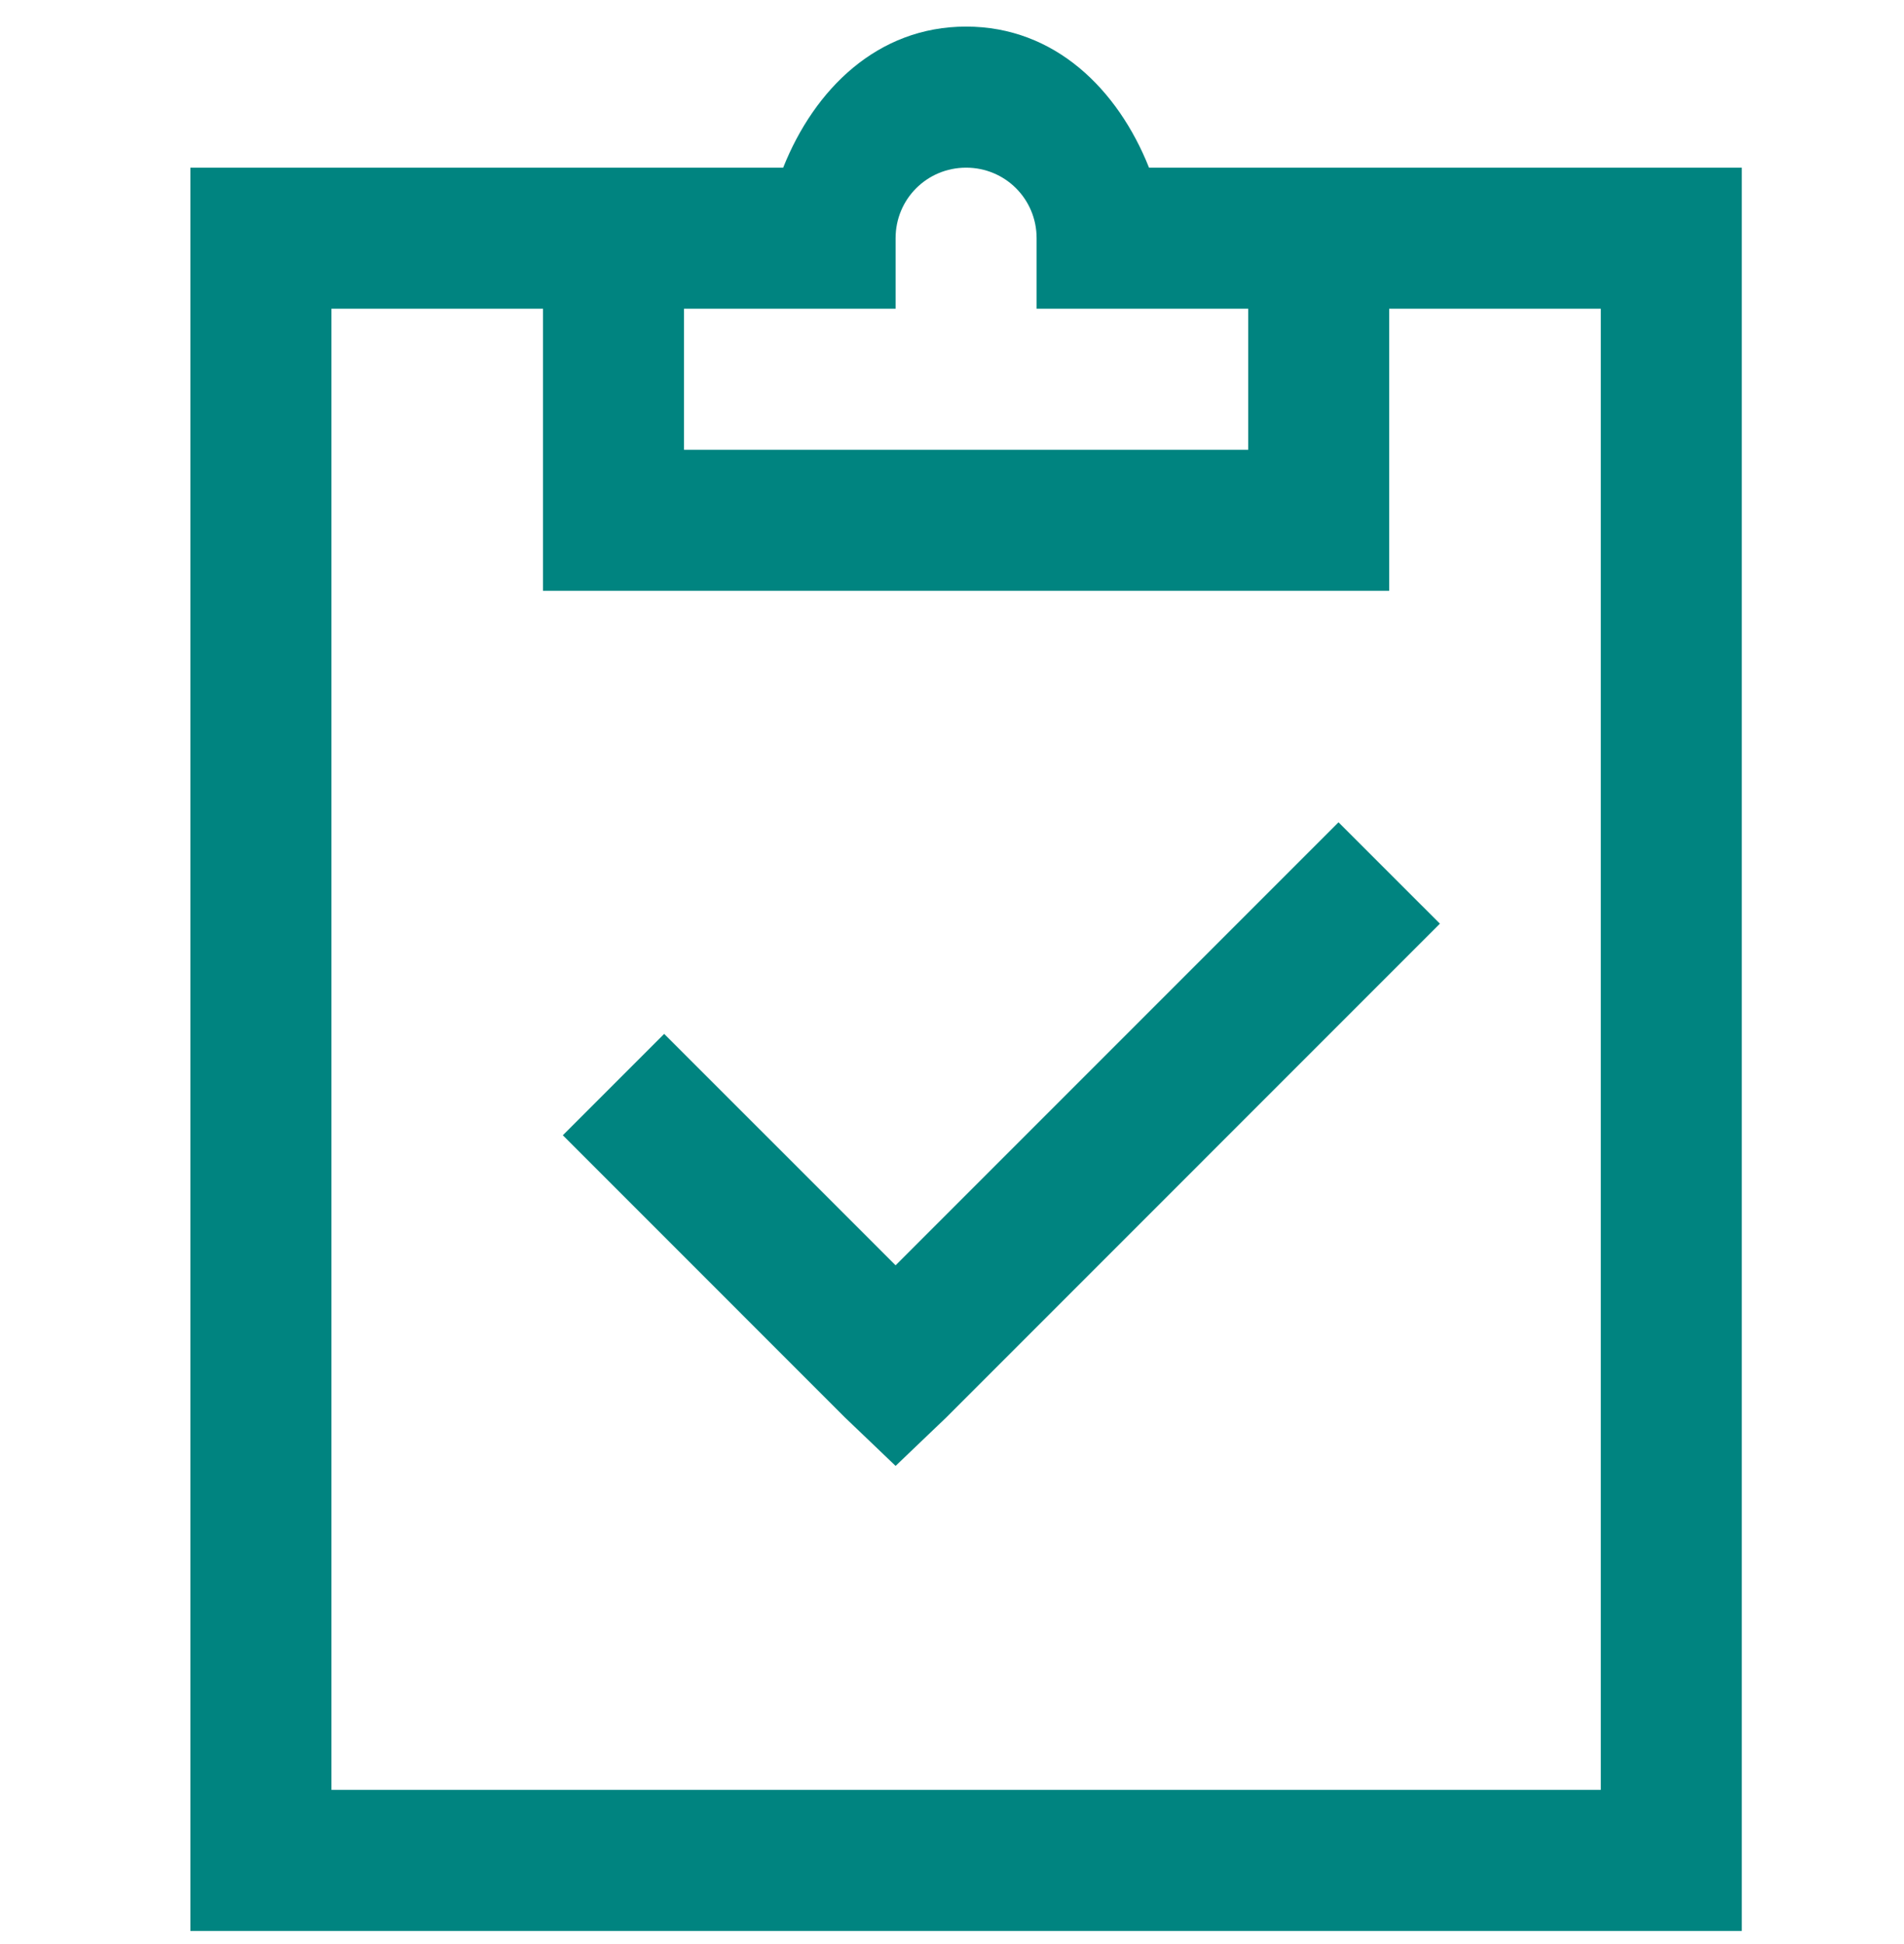 <?xml version="1.0" encoding="UTF-8"?>
<svg width="48px" height="49px" viewBox="0 0 48 49" version="1.1" xmlns="http://www.w3.org/2000/svg" xmlns:xlink="http://www.w3.org/1999/xlink">
    <title>Group</title>
    <g id="Page-1" stroke="none" stroke-width="1" fill="none" fill-rule="evenodd">
        <g id="Group" transform="translate(0, 0.67)">
            <rect id="Rectangle" x="0" y="0.33" width="48" height="48"></rect>
            <g id="health_assessment" transform="translate(4.8, 0)" fill="#008480" fill-rule="nonzero">
                <g id="Shape" transform="translate(19.556, 24) scale(-1, 1) rotate(-180) translate(-19.556, -24) translate(0, 0)">
                    <path d="M19.556,48 C17.319,48 15.729,46.417 14.944,44.444 L-8.8817842e-16,44.444 L-8.8817842e-16,0 L39.111,0 L39.111,44.444 L24.167,44.444 C23.382,46.417 21.792,48 19.556,48 Z M19.556,44.444 C20.542,44.444 21.333,43.653 21.333,42.667 L21.333,40.889 L26.667,40.889 L26.667,37.333 L12.444,37.333 L12.444,40.889 L17.778,40.889 L17.778,42.667 C17.778,43.653 18.569,44.444 19.556,44.444 Z M3.556,40.889 L8.889,40.889 L8.889,33.778 L30.222,33.778 L30.222,40.889 L35.556,40.889 L35.556,3.556 L3.556,3.556 L3.556,40.889 Z M28.944,27.944 L17.778,16.778 L11.944,22.611 L9.389,20.056 L16.5,12.944 L17.778,11.722 L19.056,12.944 L31.5,25.389 L28.944,27.944 Z" id="path-1"></path>
                </g>
            </g>
        </g>
    </g>
</svg>